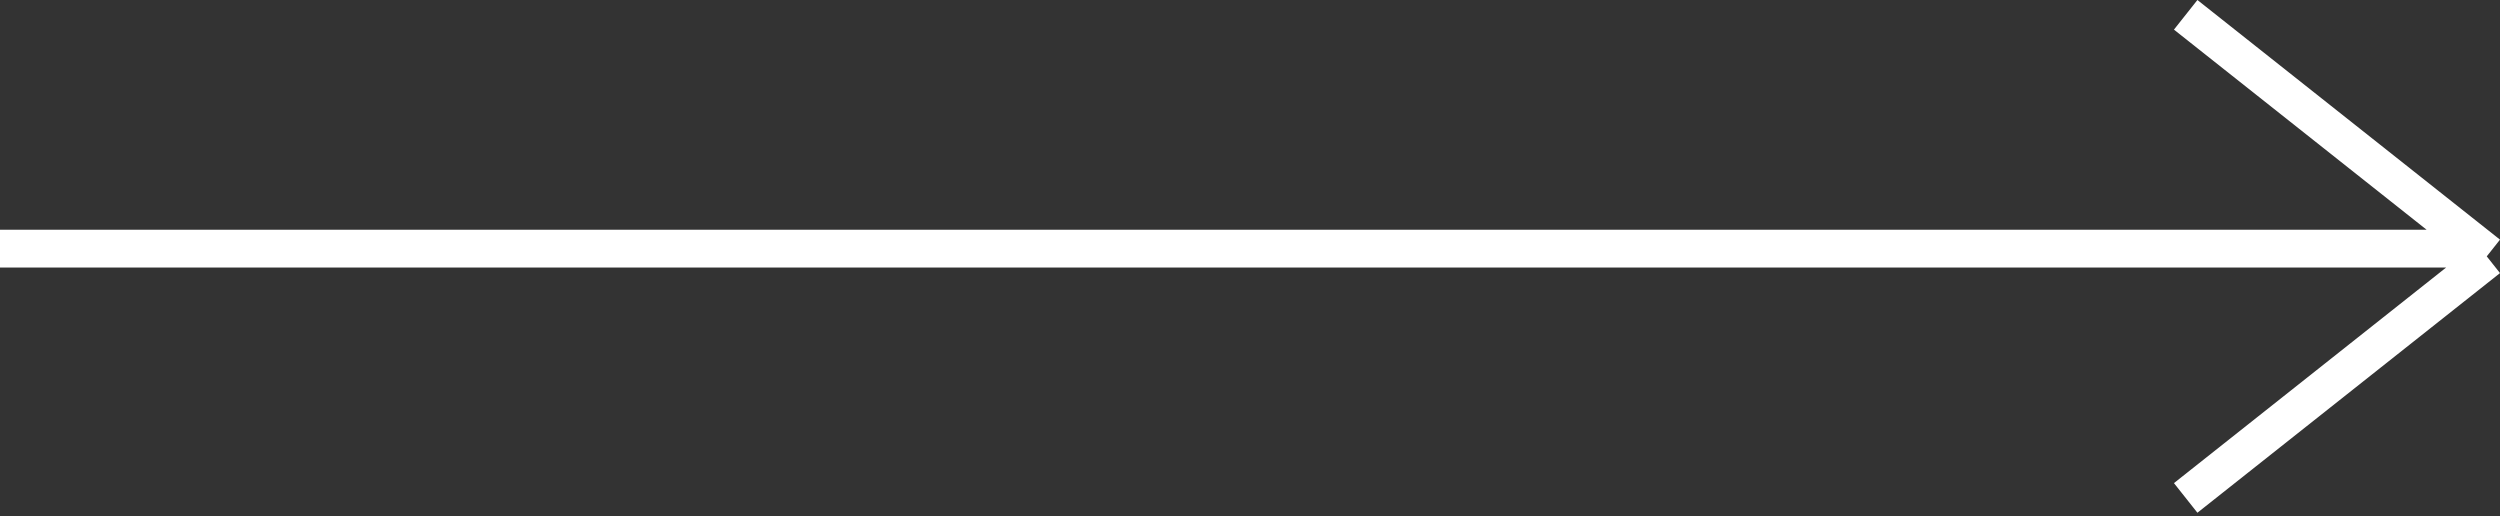 <?xml version="1.0" encoding="UTF-8"?> <svg xmlns="http://www.w3.org/2000/svg" width="397" height="82" viewBox="0 0 397 82" fill="none"><rect x="0" y="0" width="397" height="82" fill="#333333" stroke="none"/> <path d="M390.837 42.481H393.838V36.479H390.837V42.481ZM3.22345e-07 42.481L390.837 42.481V36.479L-3.22345e-07 36.479L3.22345e-07 42.481ZM397 38.056L348.949 -0L345.223 4.705L393.273 42.761L397 38.056ZM393.273 38.66L345.223 76.717L348.949 81.422L397 43.366L393.273 38.66Z" fill="white"></path> </svg> 
